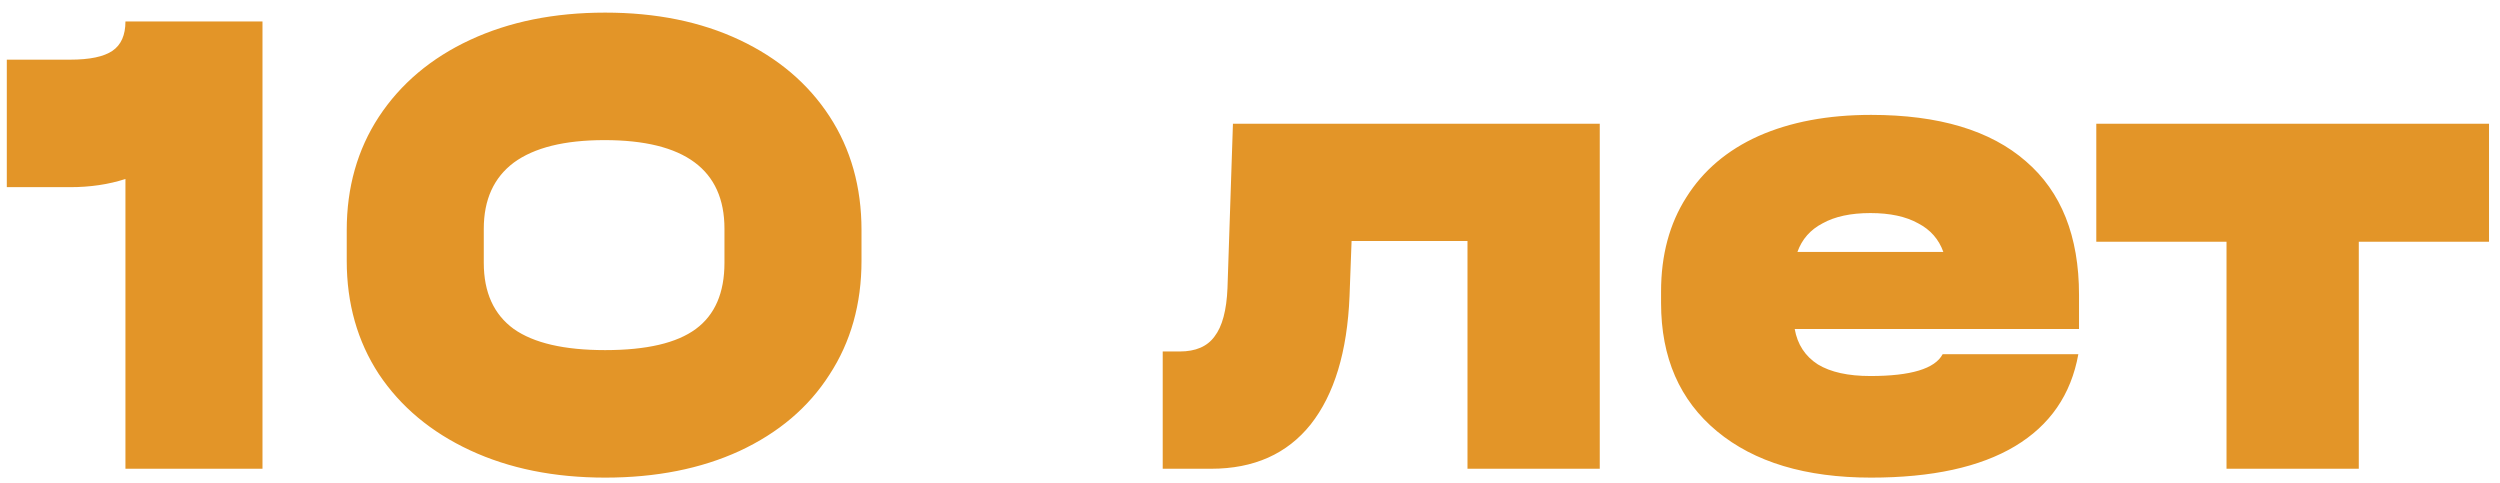 <?xml version="1.0" encoding="UTF-8"?> <svg xmlns="http://www.w3.org/2000/svg" width="176" height="34" viewBox="0 0 176 34" fill="none"> <path d="M18.479 33H8.831V12.6C7.647 12.984 6.351 13.176 4.943 13.176H0.479V4.2H4.943C6.319 4.2 7.311 3.992 7.919 3.576C8.527 3.16 8.831 2.472 8.831 1.512H18.479V33ZM42.602 33.624C39.018 33.624 35.85 32.984 33.098 31.704C30.346 30.424 28.202 28.632 26.666 26.328C25.162 24.024 24.41 21.368 24.41 18.36V16.2C24.41 13.192 25.162 10.536 26.666 8.232C28.202 5.896 30.346 4.088 33.098 2.808C35.85 1.528 39.018 0.888 42.602 0.888C46.186 0.888 49.338 1.528 52.058 2.808C54.778 4.088 56.89 5.88 58.394 8.184C59.898 10.488 60.65 13.16 60.65 16.2V18.36C60.65 21.4 59.898 24.072 58.394 26.376C56.922 28.68 54.81 30.472 52.058 31.752C49.338 33 46.186 33.624 42.602 33.624ZM42.602 24.648C45.514 24.648 47.642 24.152 48.986 23.16C50.33 22.168 51.002 20.616 51.002 18.504V16.104C51.002 11.944 48.186 9.864 42.554 9.864C39.738 9.864 37.61 10.392 36.17 11.448C34.762 12.504 34.058 14.056 34.058 16.104V18.504C34.058 20.584 34.762 22.136 36.17 23.16C37.578 24.152 39.722 24.648 42.602 24.648ZM112.623 33H103.311V16.968H95.151L95.007 20.856C94.847 24.76 93.935 27.768 92.271 29.88C90.607 31.96 88.271 33 85.263 33H81.855V24.744H83.055C84.175 24.744 84.991 24.392 85.503 23.688C86.047 22.984 86.351 21.848 86.415 20.28L86.799 8.712H112.623V33ZM146.363 23.16H126.347C126.539 24.248 127.083 25.08 127.979 25.656C128.875 26.2 130.107 26.472 131.675 26.472C134.523 26.472 136.219 25.96 136.763 24.936H146.315C145.803 27.784 144.315 29.944 141.851 31.416C139.387 32.888 136.011 33.624 131.723 33.624C127.115 33.624 123.499 32.536 120.875 30.36C118.251 28.184 116.939 25.176 116.939 21.336V20.52C116.939 17.96 117.531 15.752 118.715 13.896C119.899 12.008 121.595 10.568 123.803 9.576C126.043 8.584 128.683 8.088 131.723 8.088C136.491 8.088 140.123 9.176 142.619 11.352C145.115 13.496 146.363 16.632 146.363 20.76V23.16ZM131.675 15C130.299 15 129.179 15.24 128.315 15.72C127.451 16.168 126.859 16.84 126.539 17.736H136.811C136.491 16.84 135.899 16.168 135.035 15.72C134.171 15.24 133.051 15 131.675 15ZM147.579 17.016V8.712H175.227V17.016H166.059V33H156.747V17.016H147.579Z" fill="#E39528"></path> </svg> 